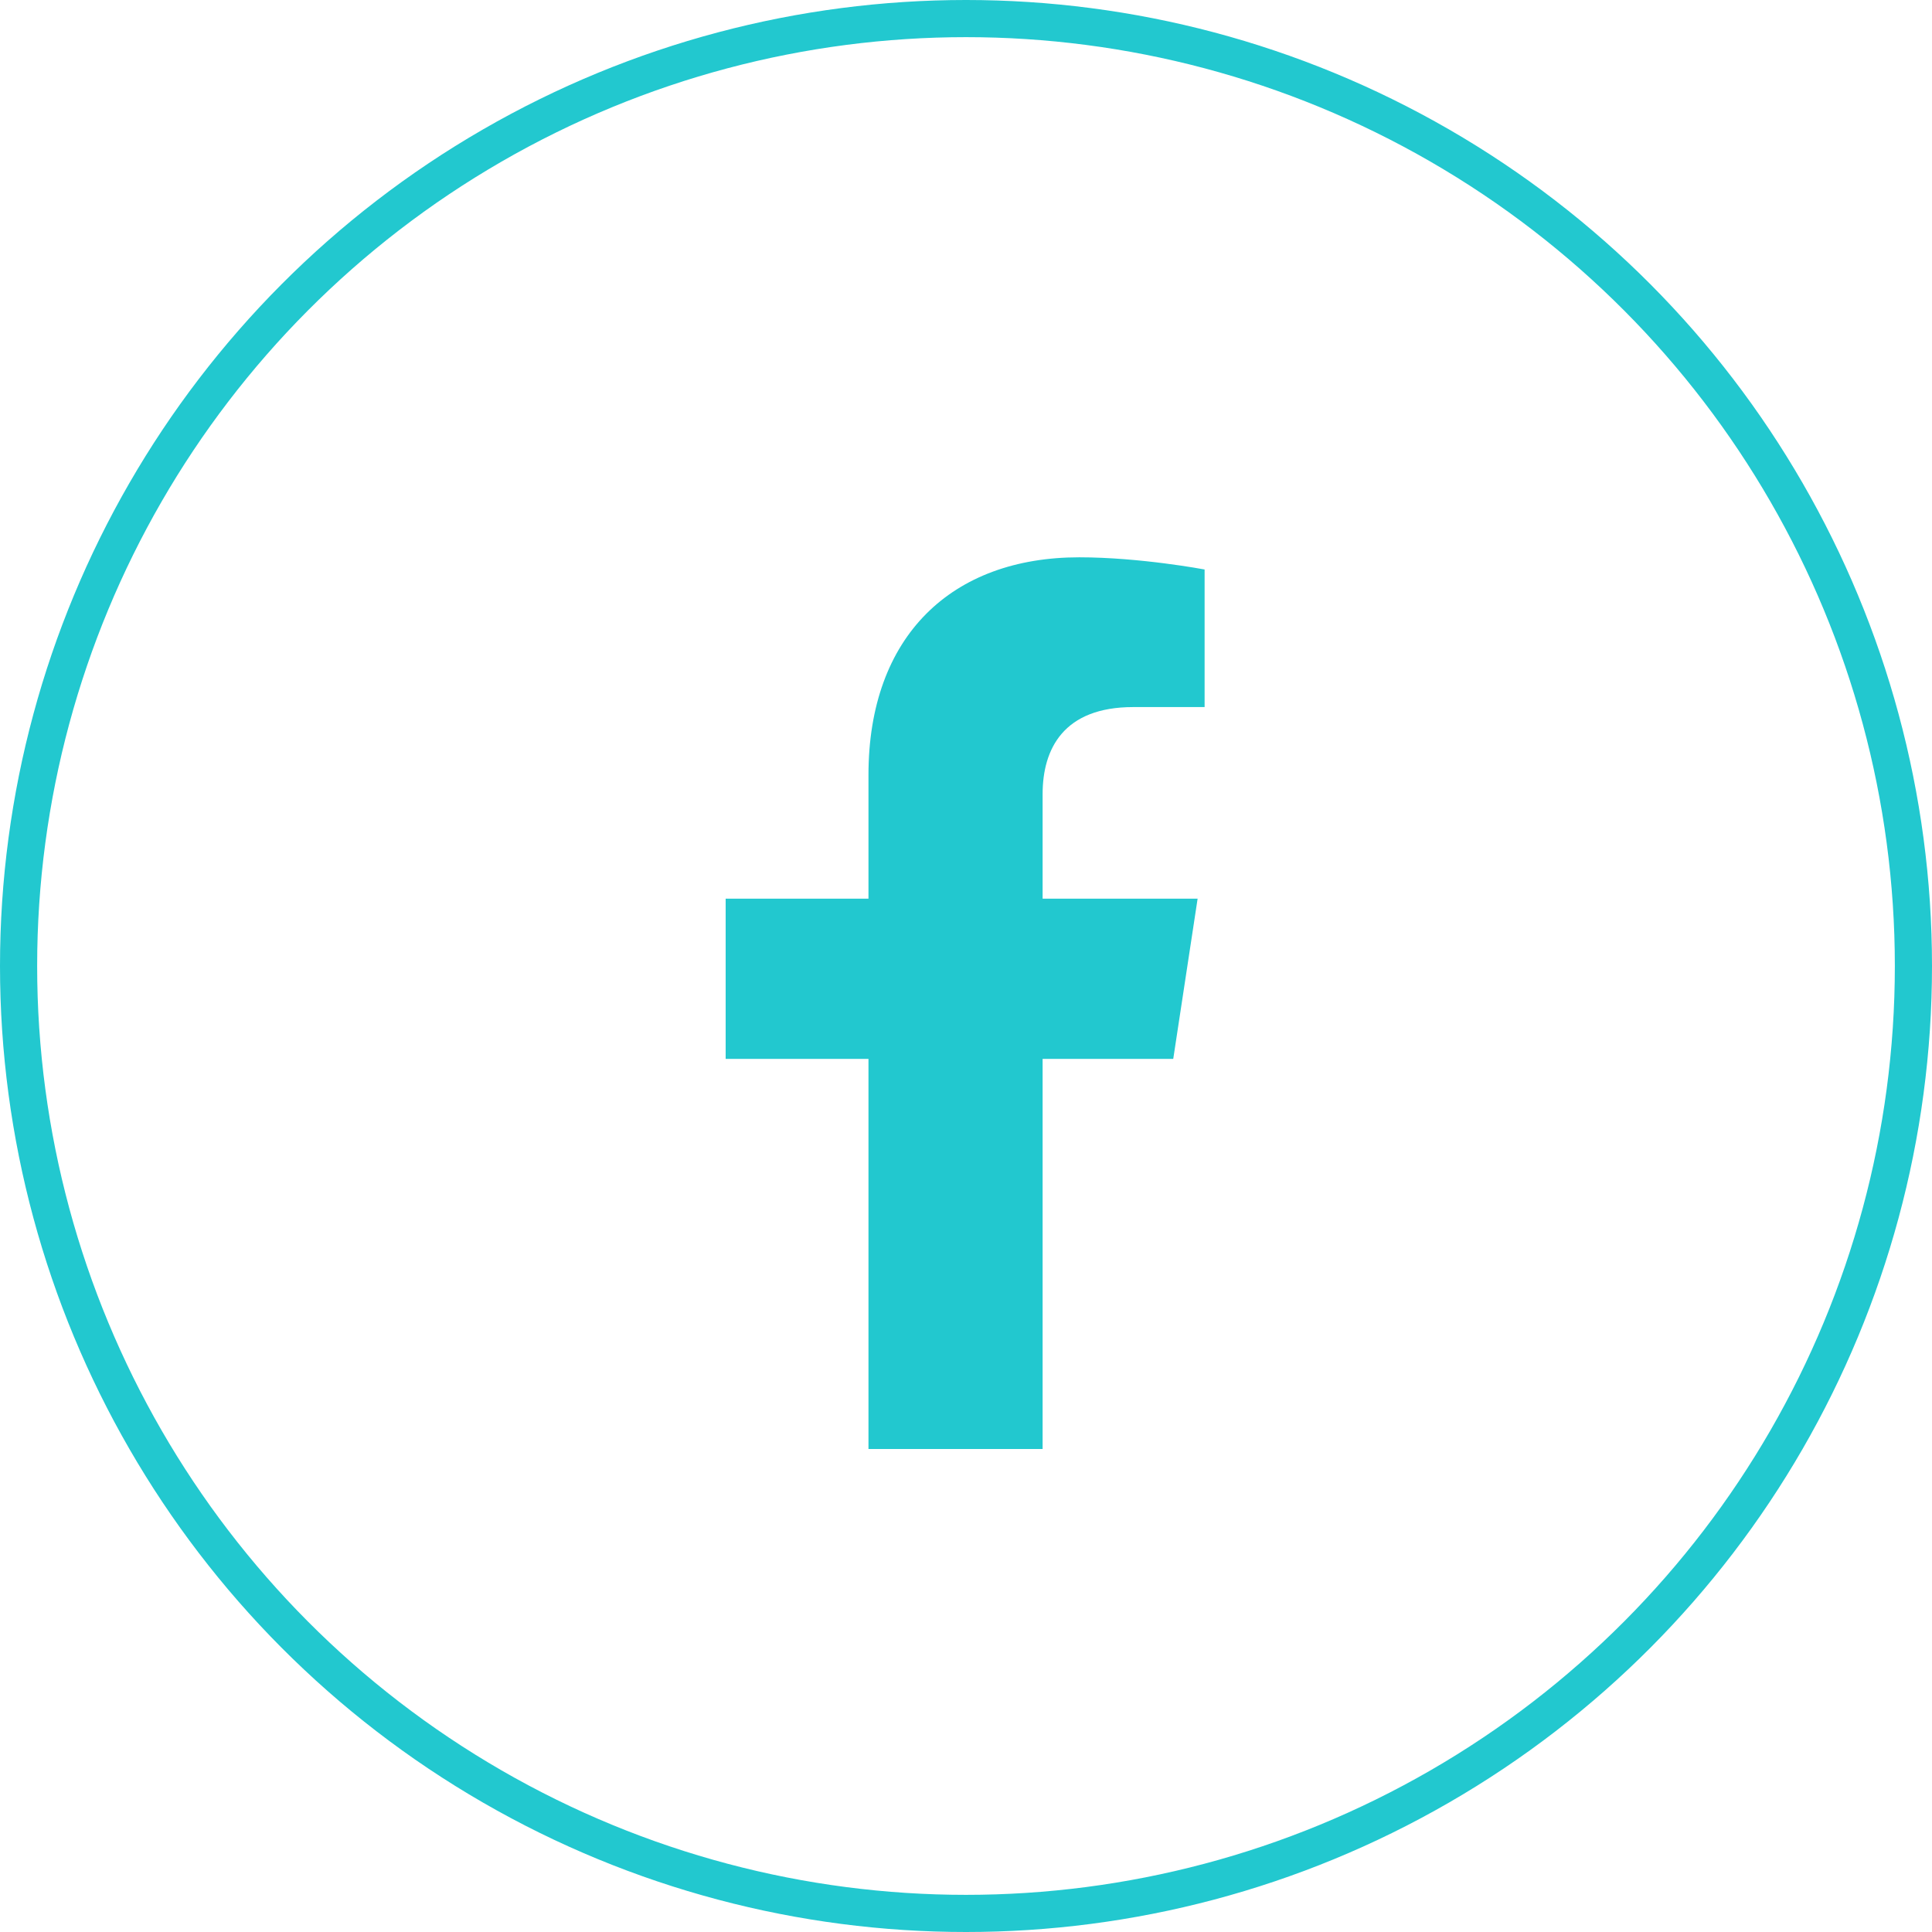 <svg width="52" height="52" viewBox="0 0 52 52" fill="none" xmlns="http://www.w3.org/2000/svg">
<circle cx="26" cy="26" r="25.5" stroke="#22C8CF"/>
<path d="M31.578 28.5H28.062V39H23.375V28.5H19.531V24.188H23.375V20.859C23.375 17.109 25.625 15 29.047 15C30.688 15 32.422 15.328 32.422 15.328V19.031H30.5C28.625 19.031 28.062 20.156 28.062 21.375V24.188H32.234L31.578 28.5Z" fill="#22C8CF"/>
</svg>

